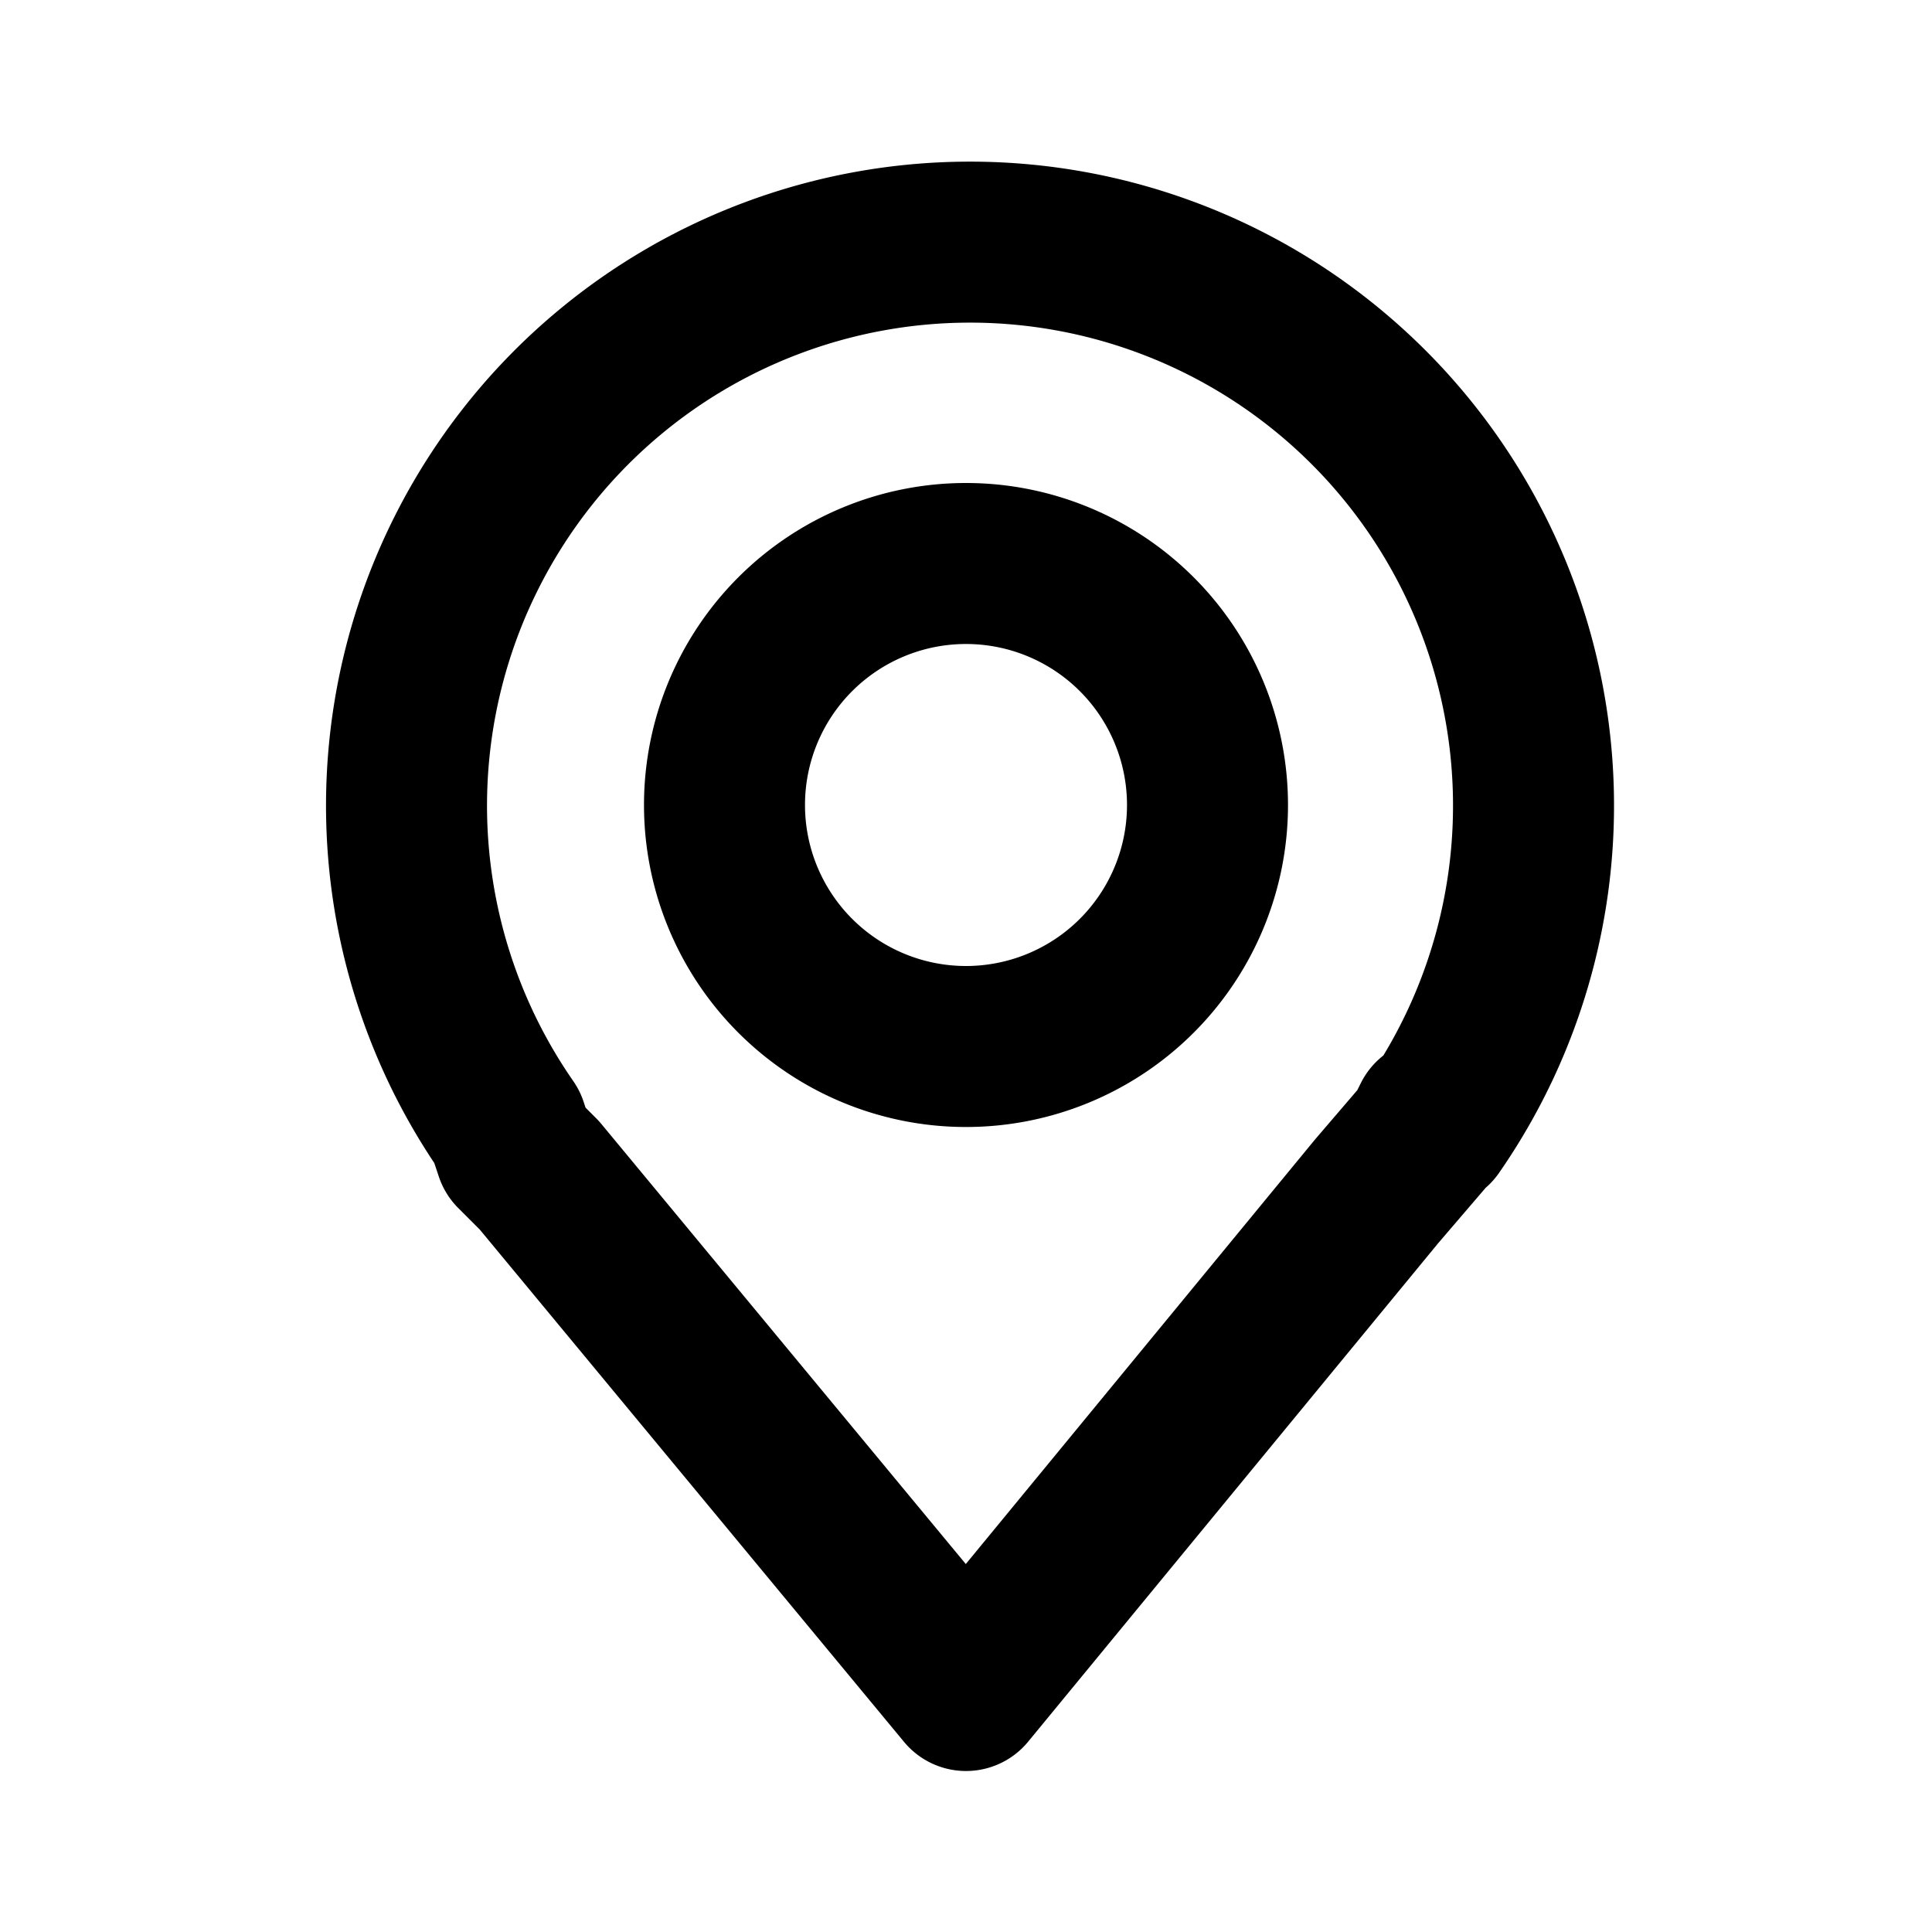 <?xml version="1.0" encoding="iso-8859-1"?>
<!-- Generator: www.svgicons.com -->
<svg xmlns="http://www.w3.org/2000/svg" width="800" height="800" viewBox="0 0 24 24">
<g fill="none" stroke="currentColor" stroke-linecap="round" stroke-linejoin="round" stroke-width="2"><path d="M12 13a3 3 0 1 0 0-6a3 3 0 0 0 0 6"/><path d="M17.8 14a7 7 0 1 0-11.5 0h0l.1.3l.3.3L12 21l5.1-6.2l.6-.7l.1-.2Z"/></g>
</svg>